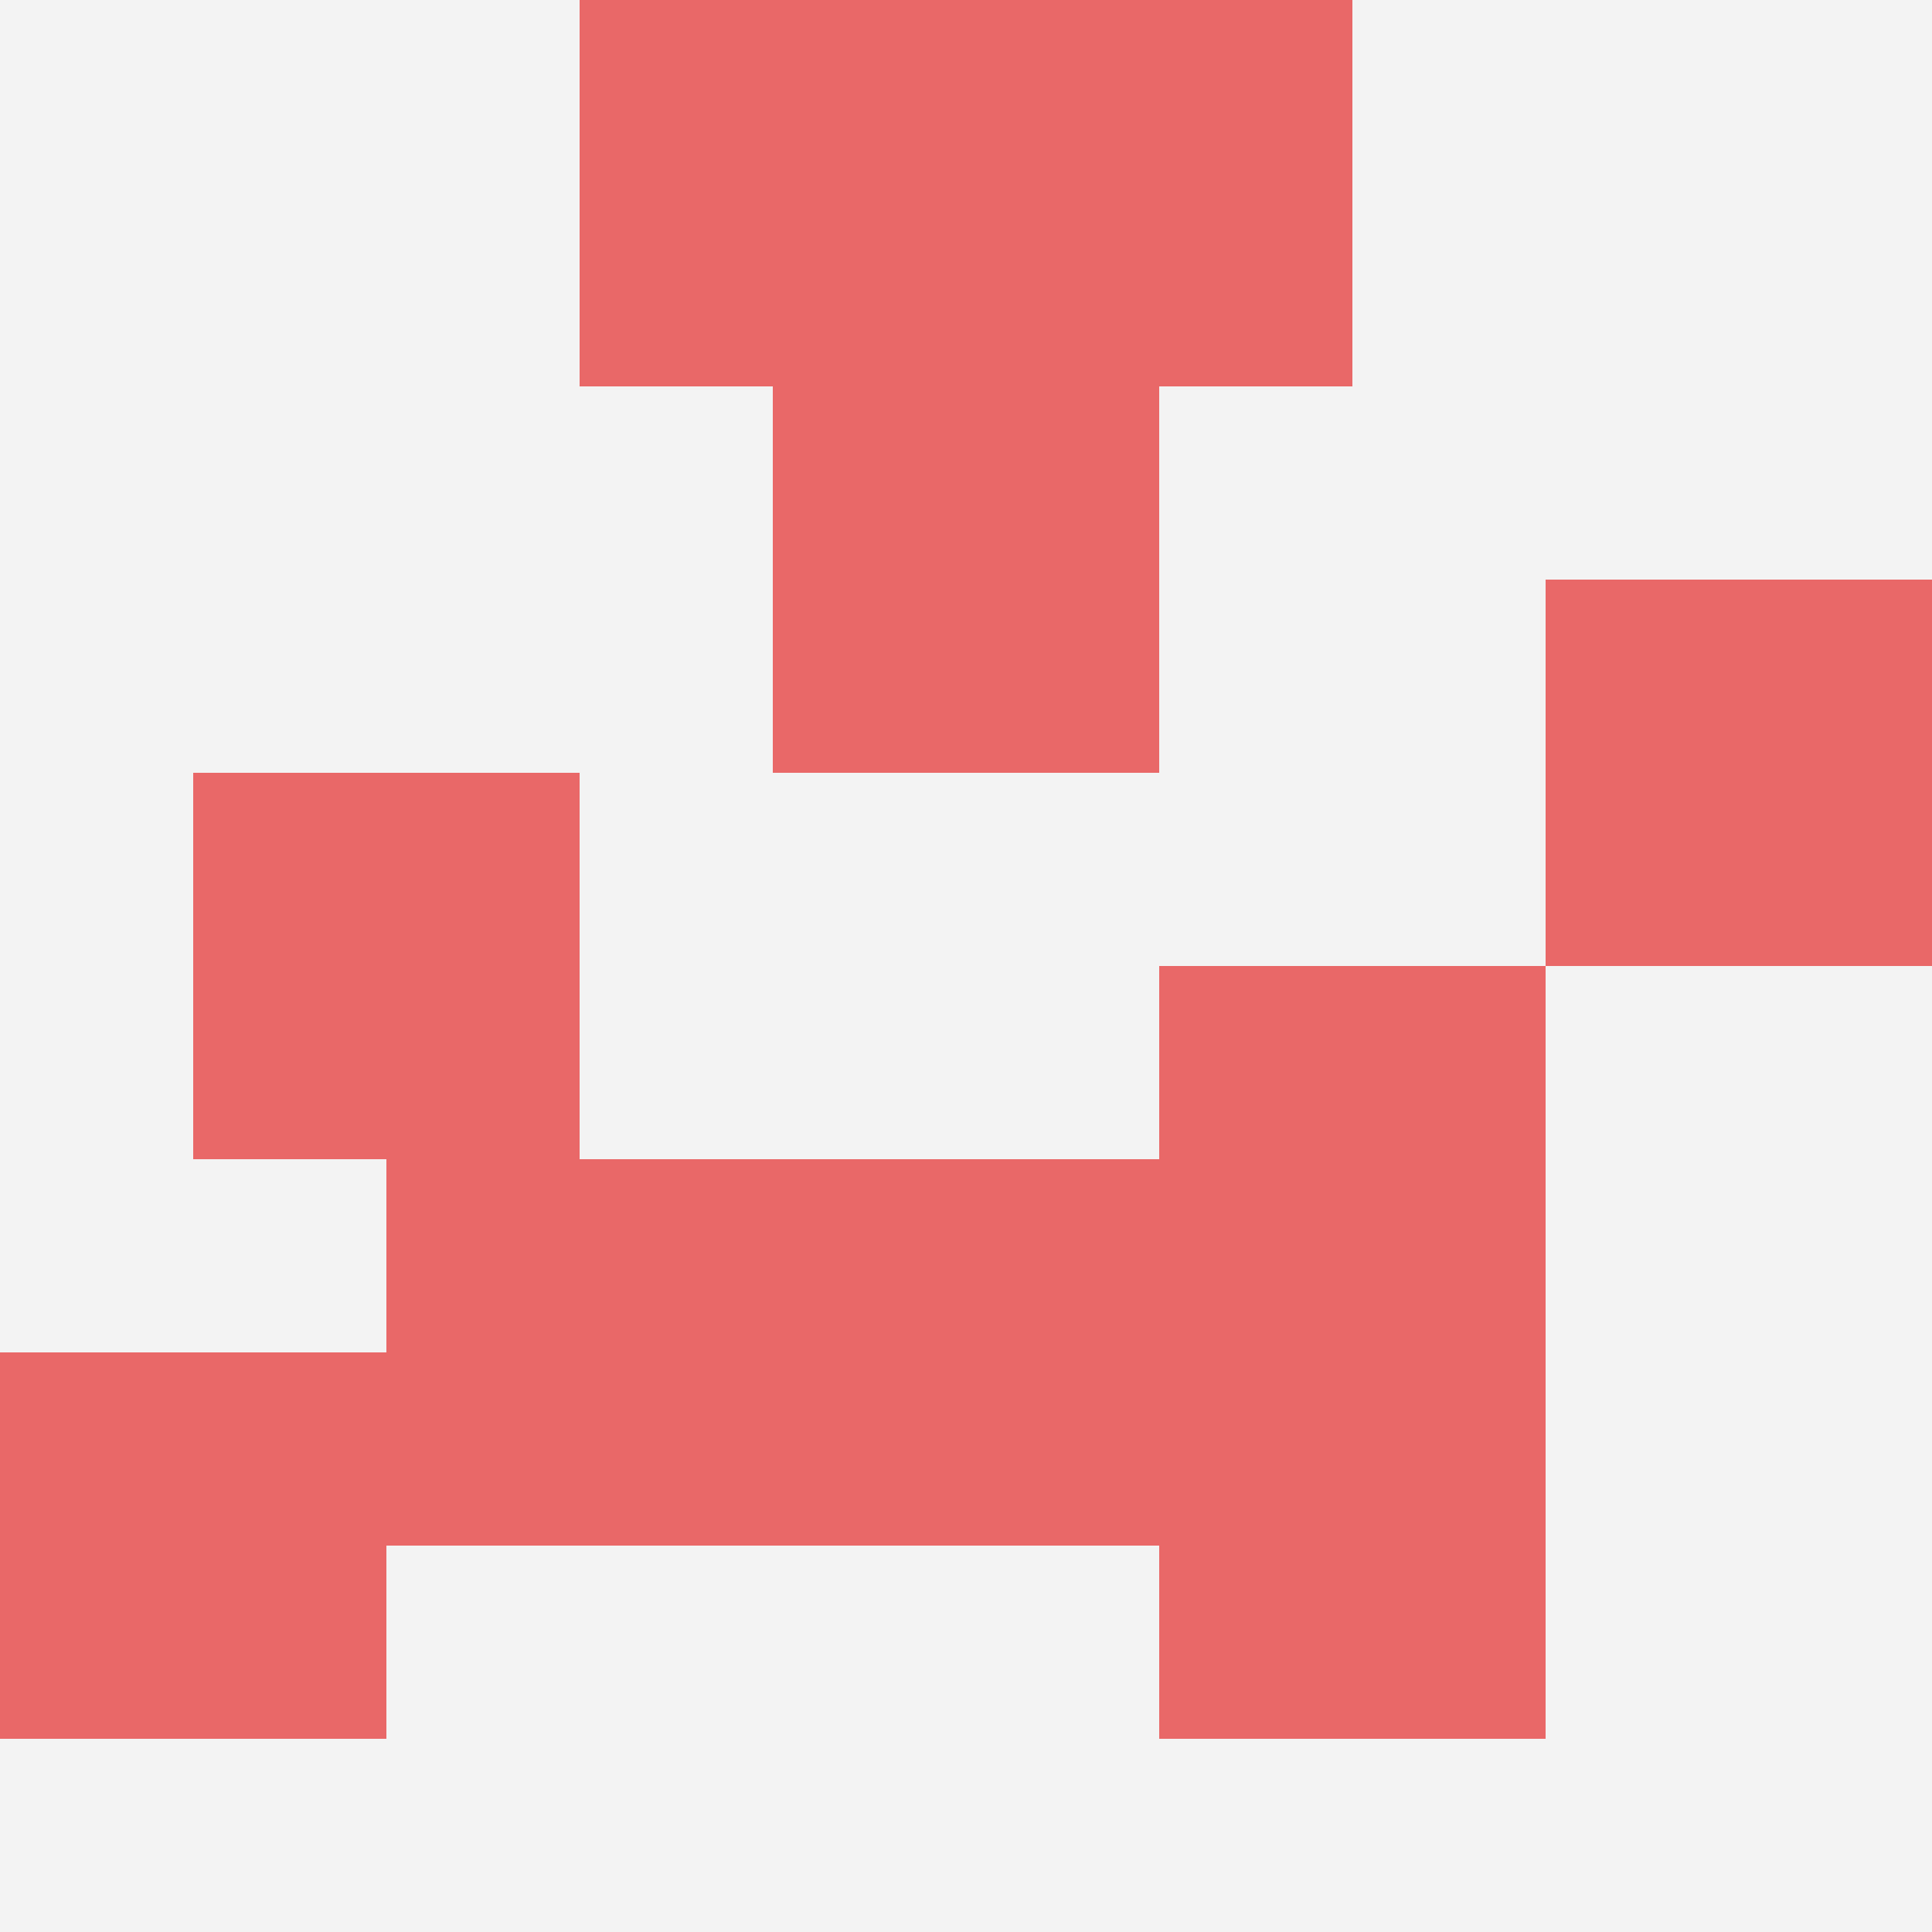 <svg id="ten-svg" xmlns="http://www.w3.org/2000/svg" preserveAspectRatio="xMinYMin meet" viewBox="0 0 10 10"> <rect x="0" y="0" width="10" height="10" fill="#F3F3F3"/><rect class="t" x="4" y="6"/><rect class="t" x="2" y="6"/><rect class="t" x="4" y="2"/><rect class="t" x="5" y="0"/><rect class="t" x="1" y="4"/><rect class="t" x="6" y="5"/><rect class="t" x="6" y="7"/><rect class="t" x="8" y="3"/><rect class="t" x="0" y="7"/><rect class="t" x="3" y="0"/><style>.t{width:2px;height:2px;fill:#E96868} #ten-svg{shape-rendering:crispedges;}</style></svg>